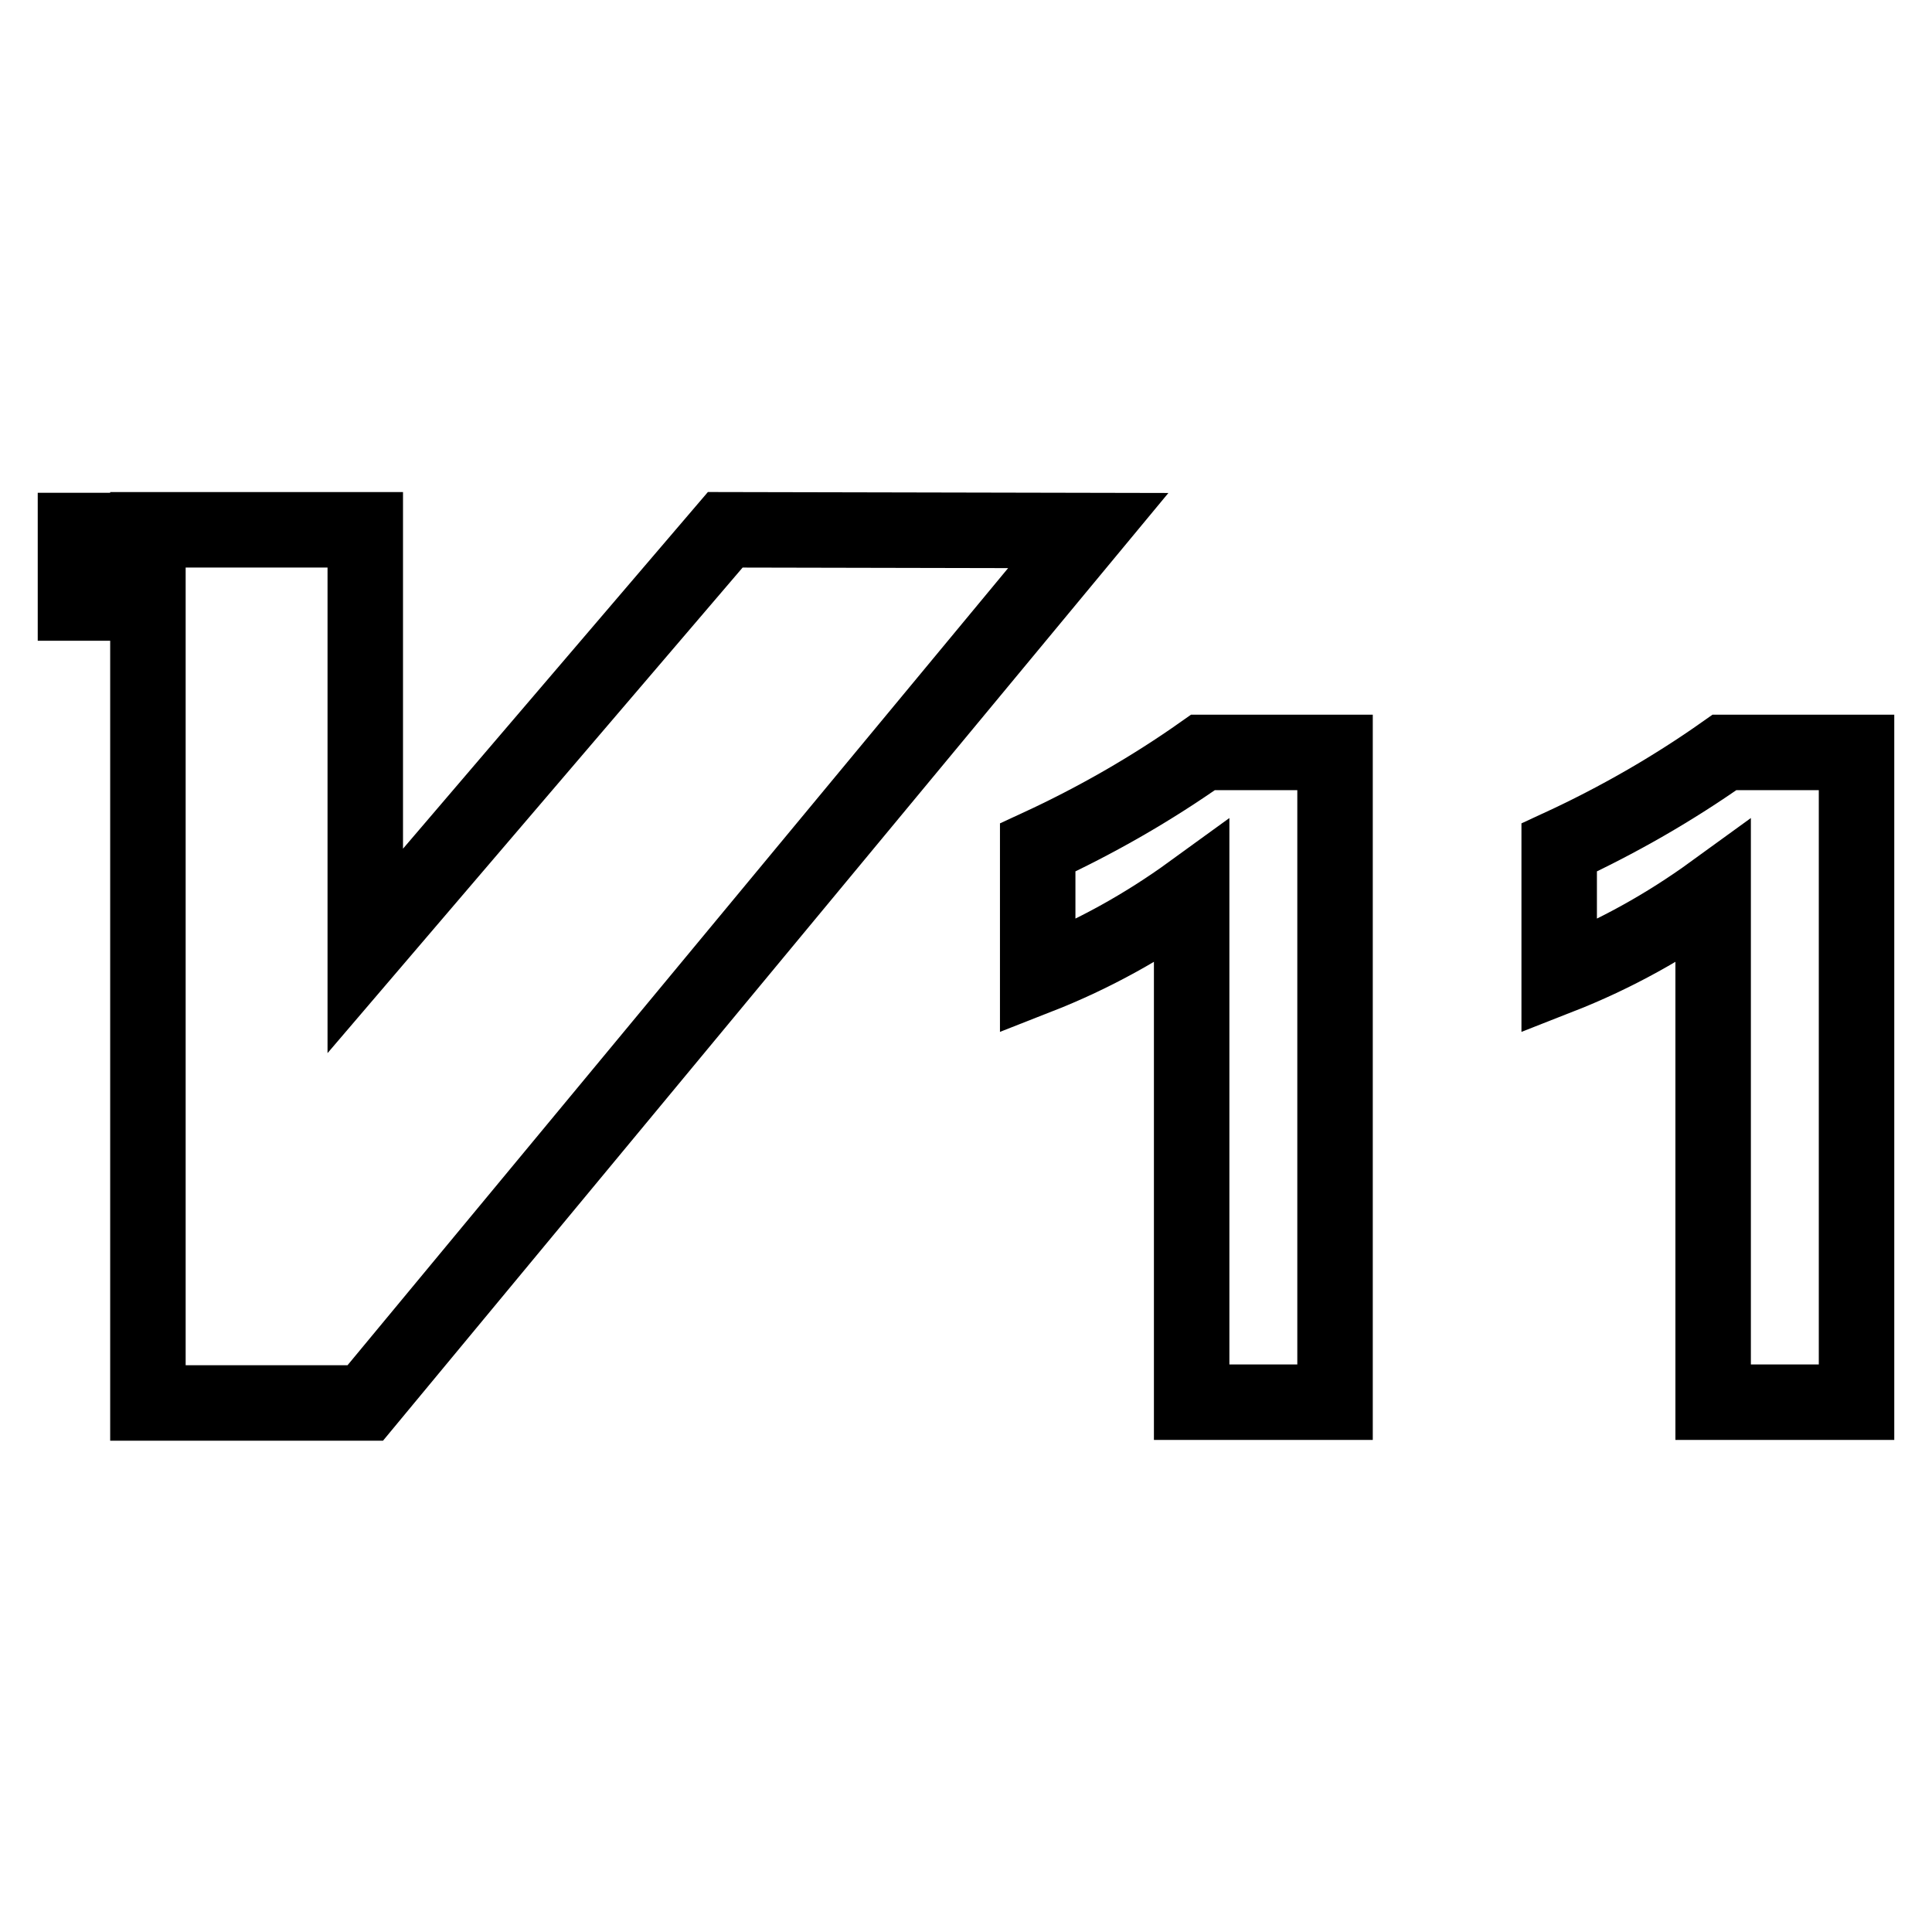 <?xml version="1.0" encoding="utf-8"?>
<!-- Svg Vector Icons : http://www.onlinewebfonts.com/icon -->
<!DOCTYPE svg PUBLIC "-//W3C//DTD SVG 1.1//EN" "http://www.w3.org/Graphics/SVG/1.1/DTD/svg11.dtd">
<svg version="1.1" xmlns="http://www.w3.org/2000/svg" xmlns:xlink="http://www.w3.org/1999/xlink" x="0px" y="0px" viewBox="0 0 256 256" enable-background="new 0 0 256 256" xml:space="preserve">
<g> <path stroke-width="10" fill-opacity="0" stroke="#000000"  d="M137.5,112.3c7.8-3.6,15.1-7.8,21.9-12.6h17.5v86.1h-19v-67.6c-6.2,4.5-13,8.3-20.4,11.2V112.3L137.5,112.3 z M206.6,112.3c7.8-3.6,15.1-7.8,21.9-12.6H246v86.1h-19v-67.6c-6.2,4.5-13,8.3-20.4,11.2L206.6,112.3L206.6,112.3z M96.1,70.2 l-47.7,55.8V70.2H19.6v0.1H10v9.6h9.6v106h28.8l95.8-115.6L96.1,70.2z"/></g>
</svg>